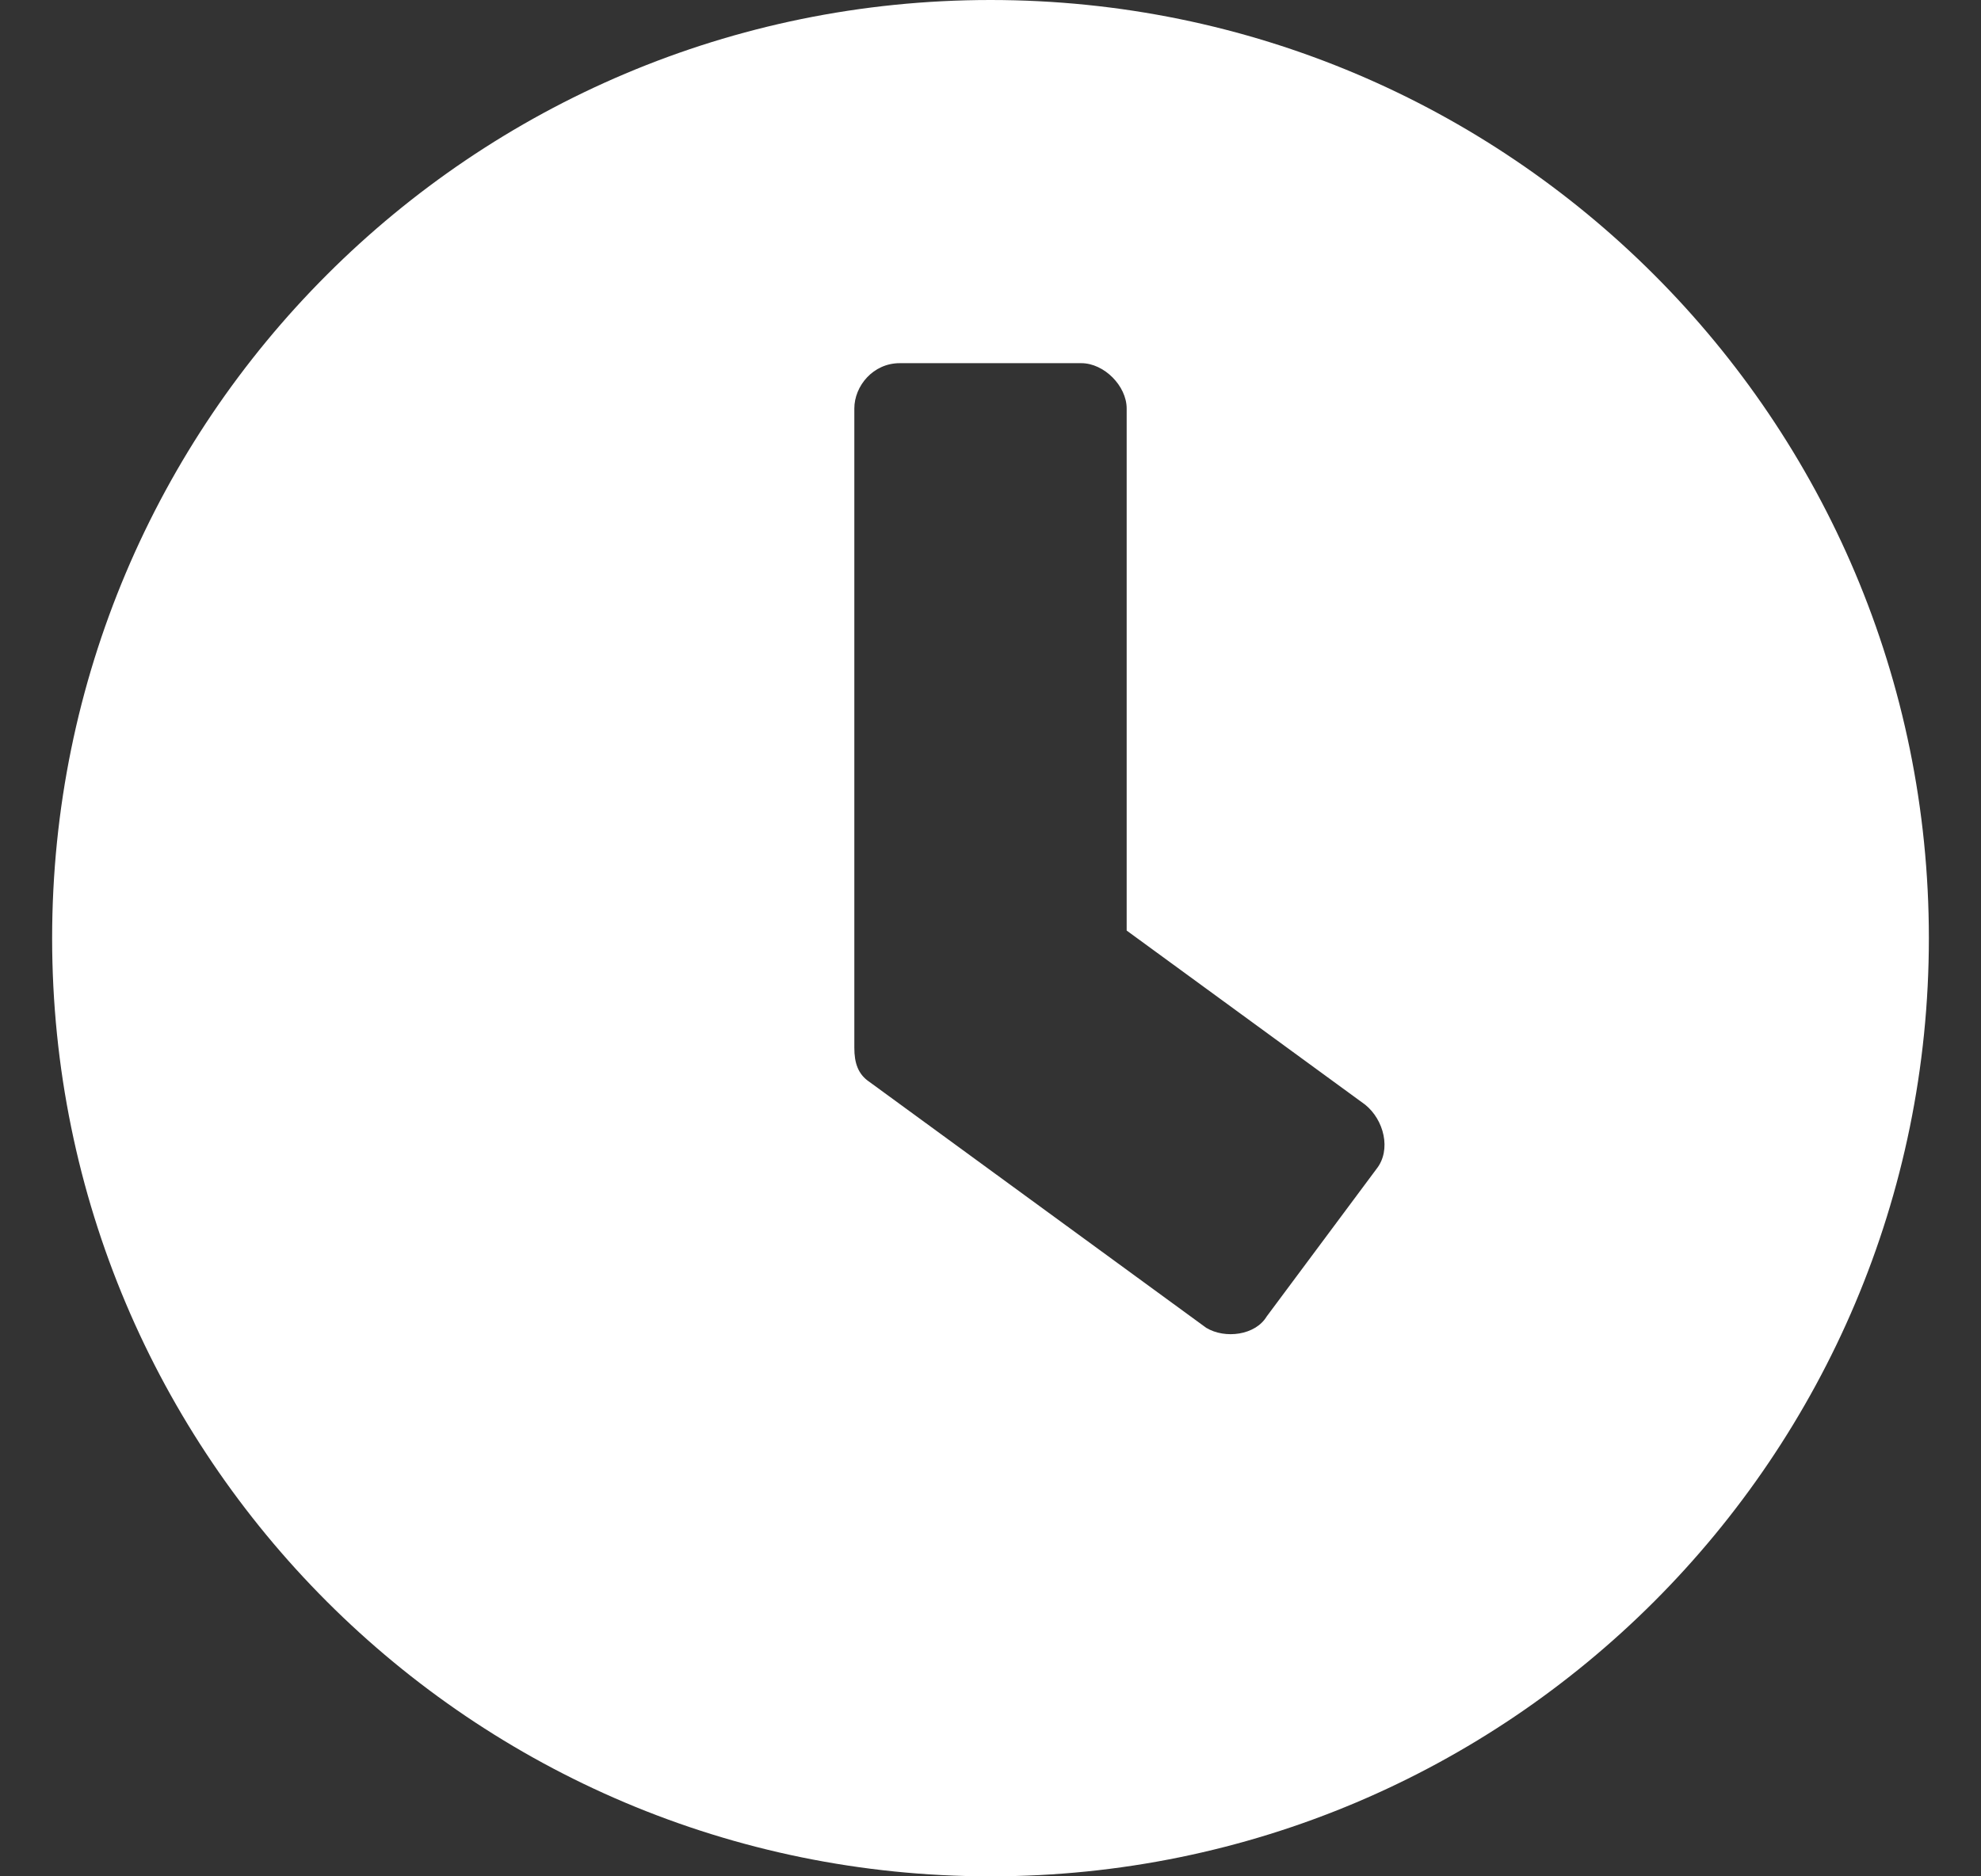 <svg width="19" height="18" viewBox="0 0 19 18" fill="none" xmlns="http://www.w3.org/2000/svg">
<rect x="0" y="0" width="19" height="18" fill="#333333" stroke="none"/>
<path d="M9.5 0C14.472 0 18.5 4.028 18.5 9C18.5 13.972 14.472 18 9.5 18C4.528 18 0.5 13.972 0.5 9C0.5 4.028 4.528 0 9.5 0ZM11.569 12.738C11.75 12.847 12.04 12.81 12.149 12.629L13.202 11.214C13.347 11.032 13.274 10.742 13.093 10.597L10.806 8.927V3.919C10.806 3.702 10.589 3.484 10.371 3.484H8.629C8.375 3.484 8.194 3.702 8.194 3.919V10.052C8.194 10.198 8.23 10.306 8.339 10.379L11.569 12.738Z" fill="white"/>
</svg>
